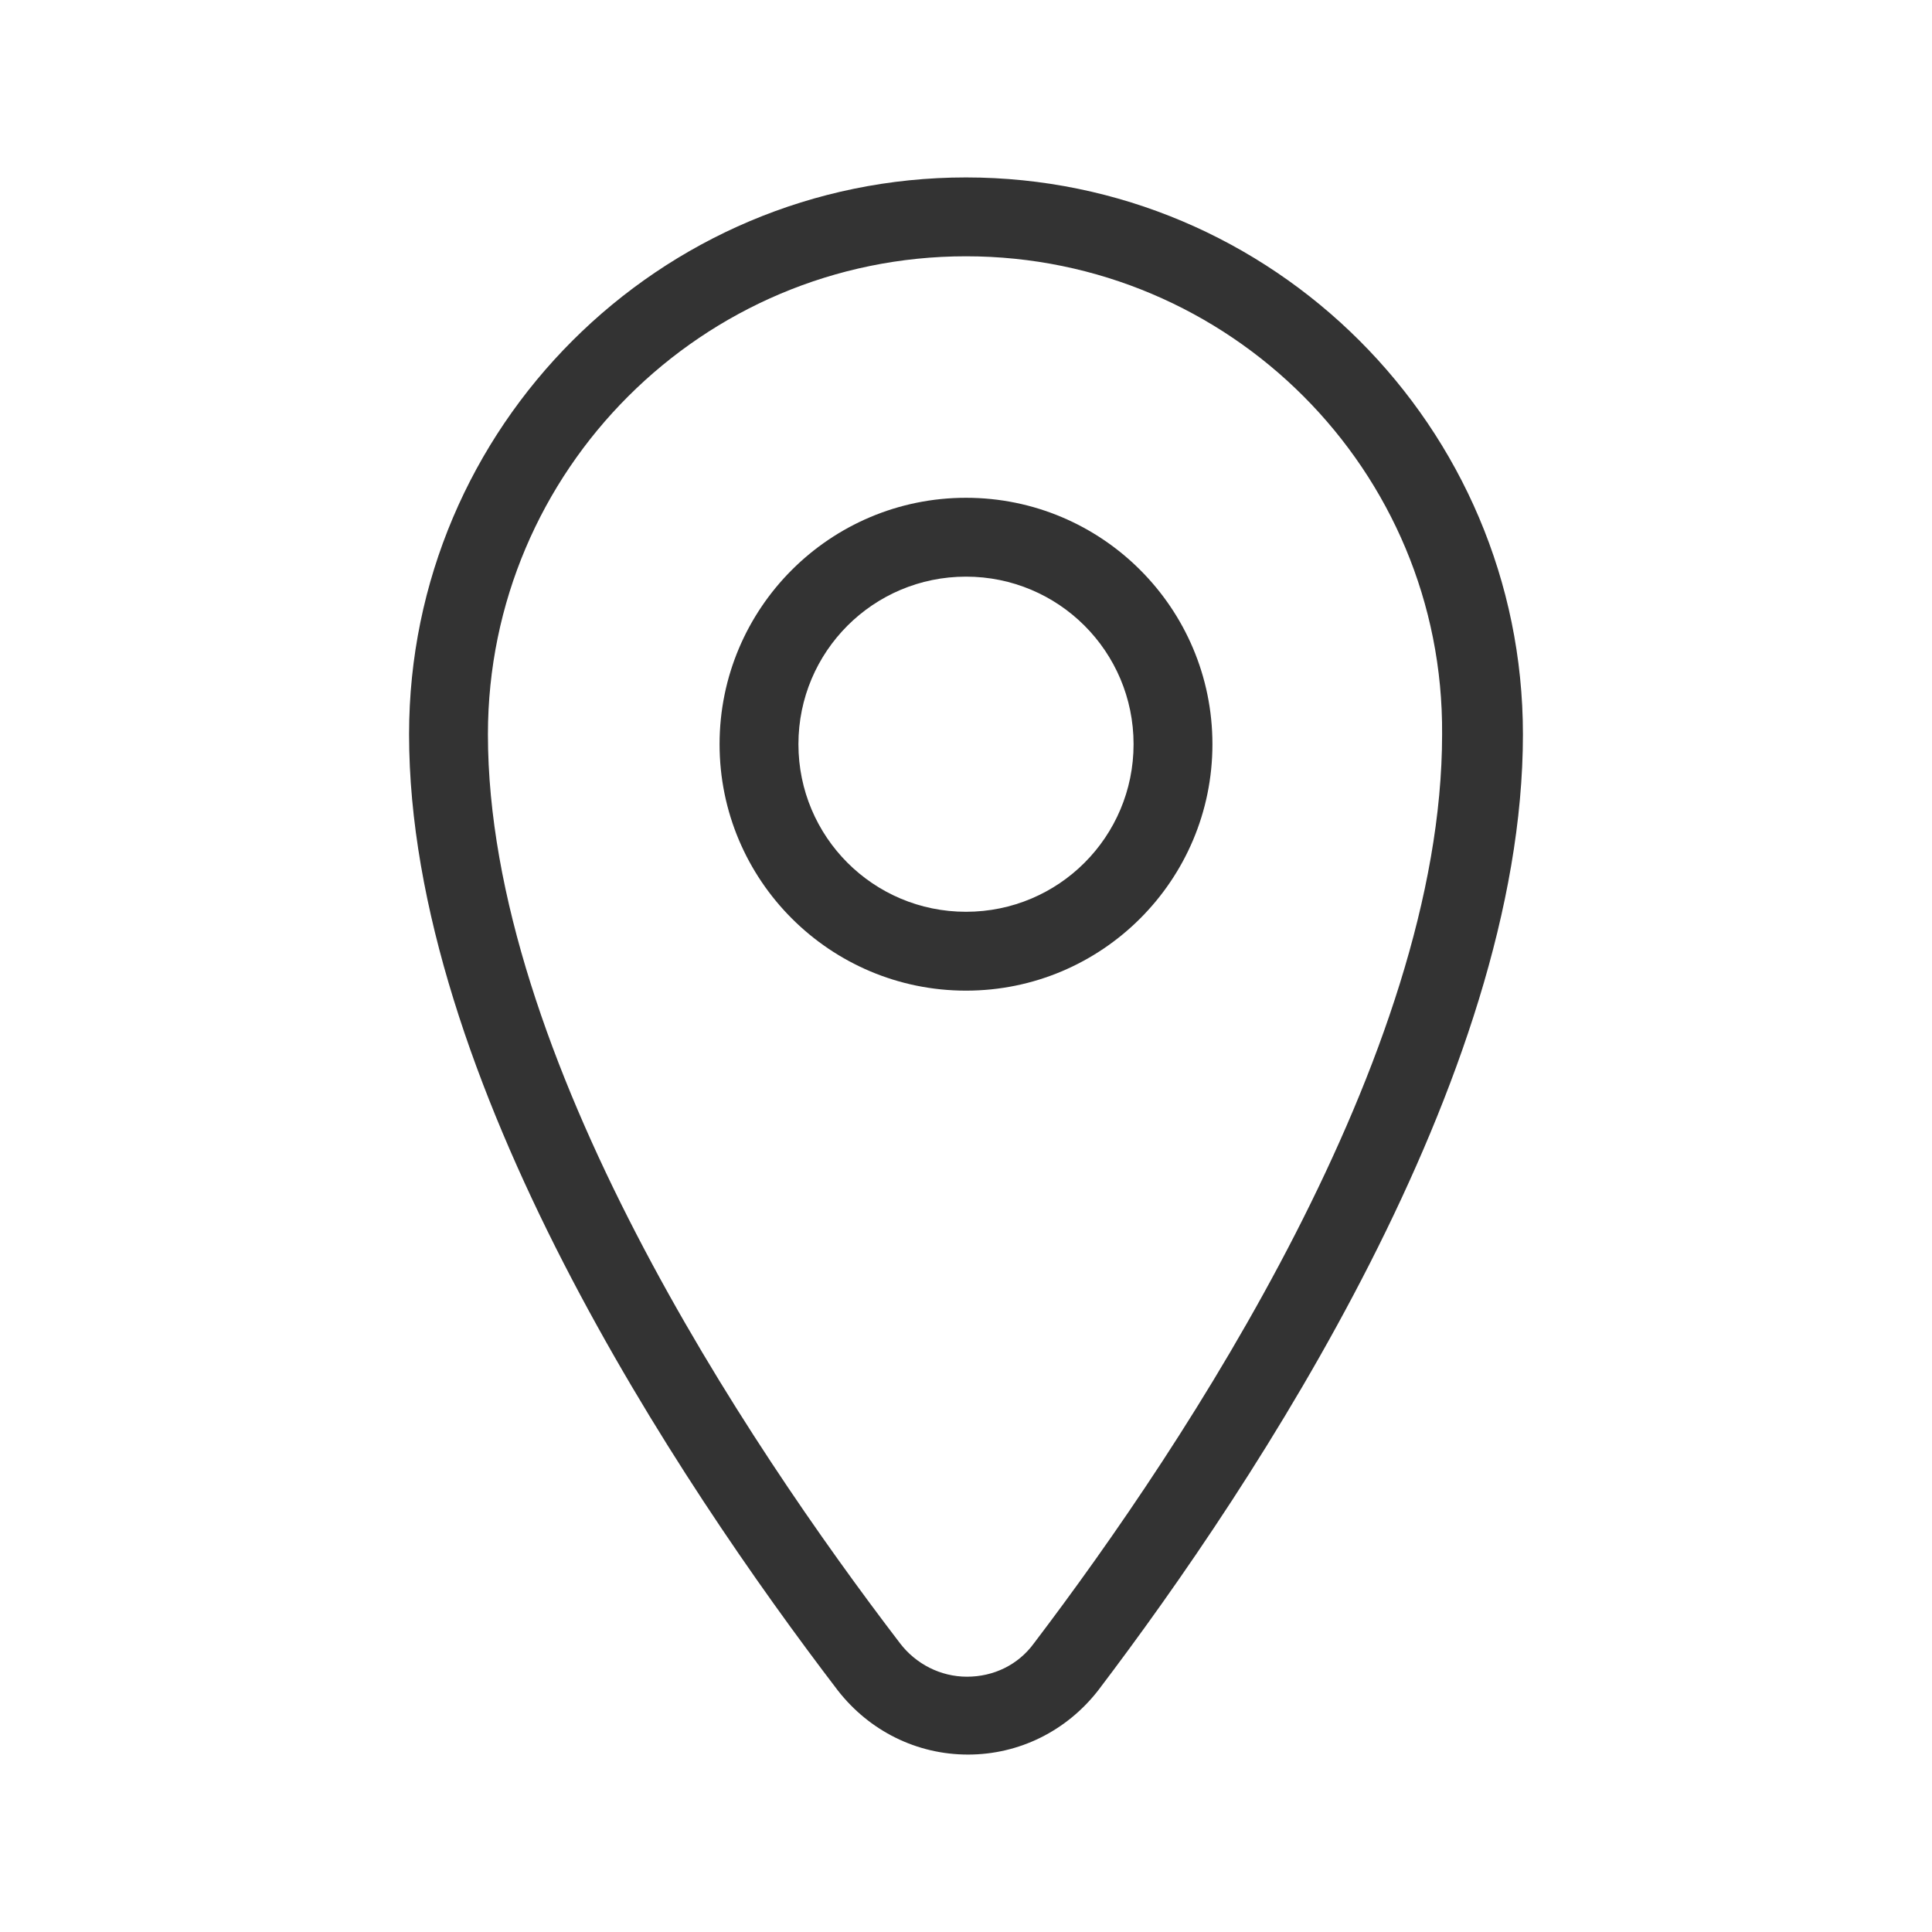 <?xml version="1.0" standalone="no"?><!DOCTYPE svg PUBLIC "-//W3C//DTD SVG 1.1//EN" "http://www.w3.org/Graphics/SVG/1.1/DTD/svg11.dtd"><svg t="1725854051705" class="icon" viewBox="0 0 1024 1024" version="1.1" xmlns="http://www.w3.org/2000/svg" p-id="1494" width="16" height="16" xmlns:xlink="http://www.w3.org/1999/xlink"><path d="M513.045 929.959c-27.167 0-52.245-12.539-68.963-33.959-84.637-110.759-227.265-324.441-227.265-506.776C216.816 226.22 349.518 94.041 512 94.041s295.184 132.18 295.184 295.184c0 182.335-141.061 396.016-225.176 506.776-16.718 21.42-41.796 33.959-68.963 33.959zM512 135.837c-139.494 0-253.388 113.371-253.388 253.388 0 170.318 136.882 375.118 218.384 481.698 8.359 10.971 21.42 17.763 35.527 17.763s27.167-6.269 35.527-17.763c80.98-106.58 216.294-311.38 216.294-481.698C765.388 249.208 651.494 135.837 512 135.837z" fill="#333333" p-id="1495"></path><path d="M512 525.061c-72.098 0-130.612-58.514-130.612-130.612s58.514-130.612 130.612-130.612 130.612 58.514 130.612 130.612-58.514 130.612-130.612 130.612z m0-219.429c-49.11 0-88.816 39.706-88.816 88.816s39.706 88.816 88.816 88.816 88.816-39.706 88.816-88.816-39.706-88.816-88.816-88.816z" fill="#333333" p-id="1496"></path></svg>